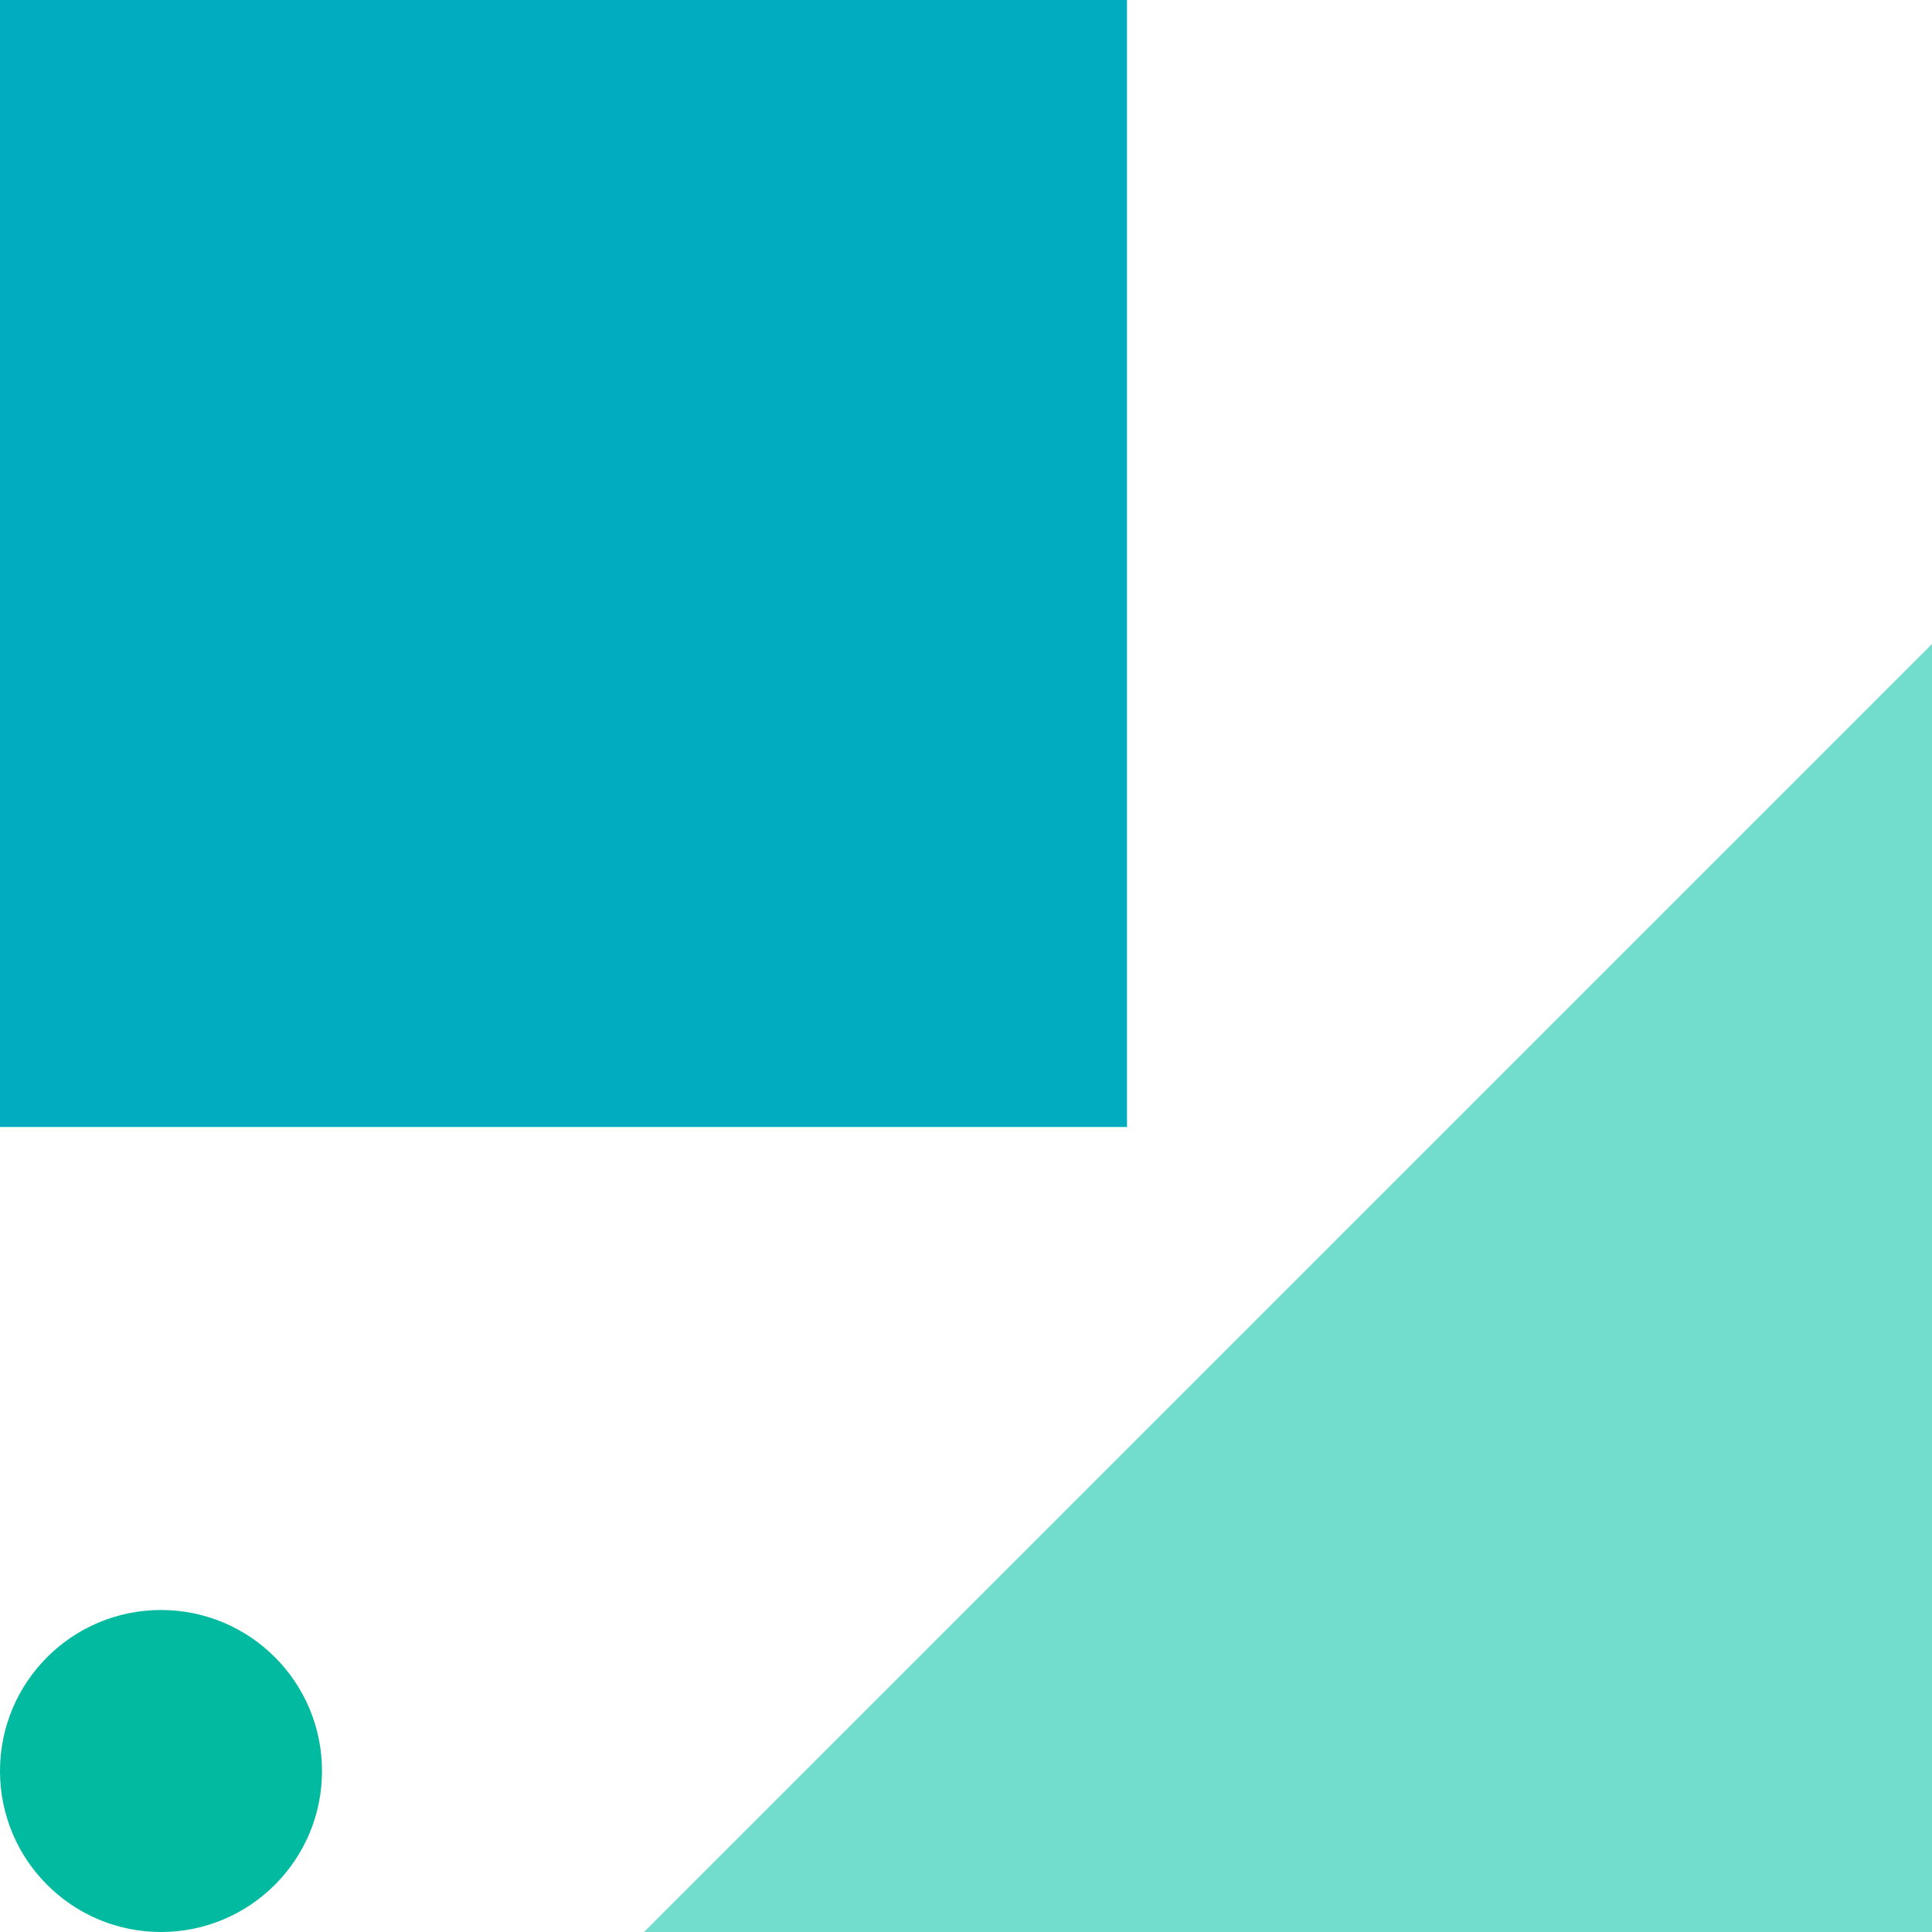 <svg width="48" height="48" xmlns="http://www.w3.org/2000/svg"><g fill="none" fill-rule="evenodd"><path fill="#72DDCD" d="M48 16v32H16z"/><path fill="#01ACC0" style="mix-blend-mode:multiply" d="M0 0h28v28H0z"/><circle fill="#01BA9F" cx="4" cy="44" r="4"/></g></svg>